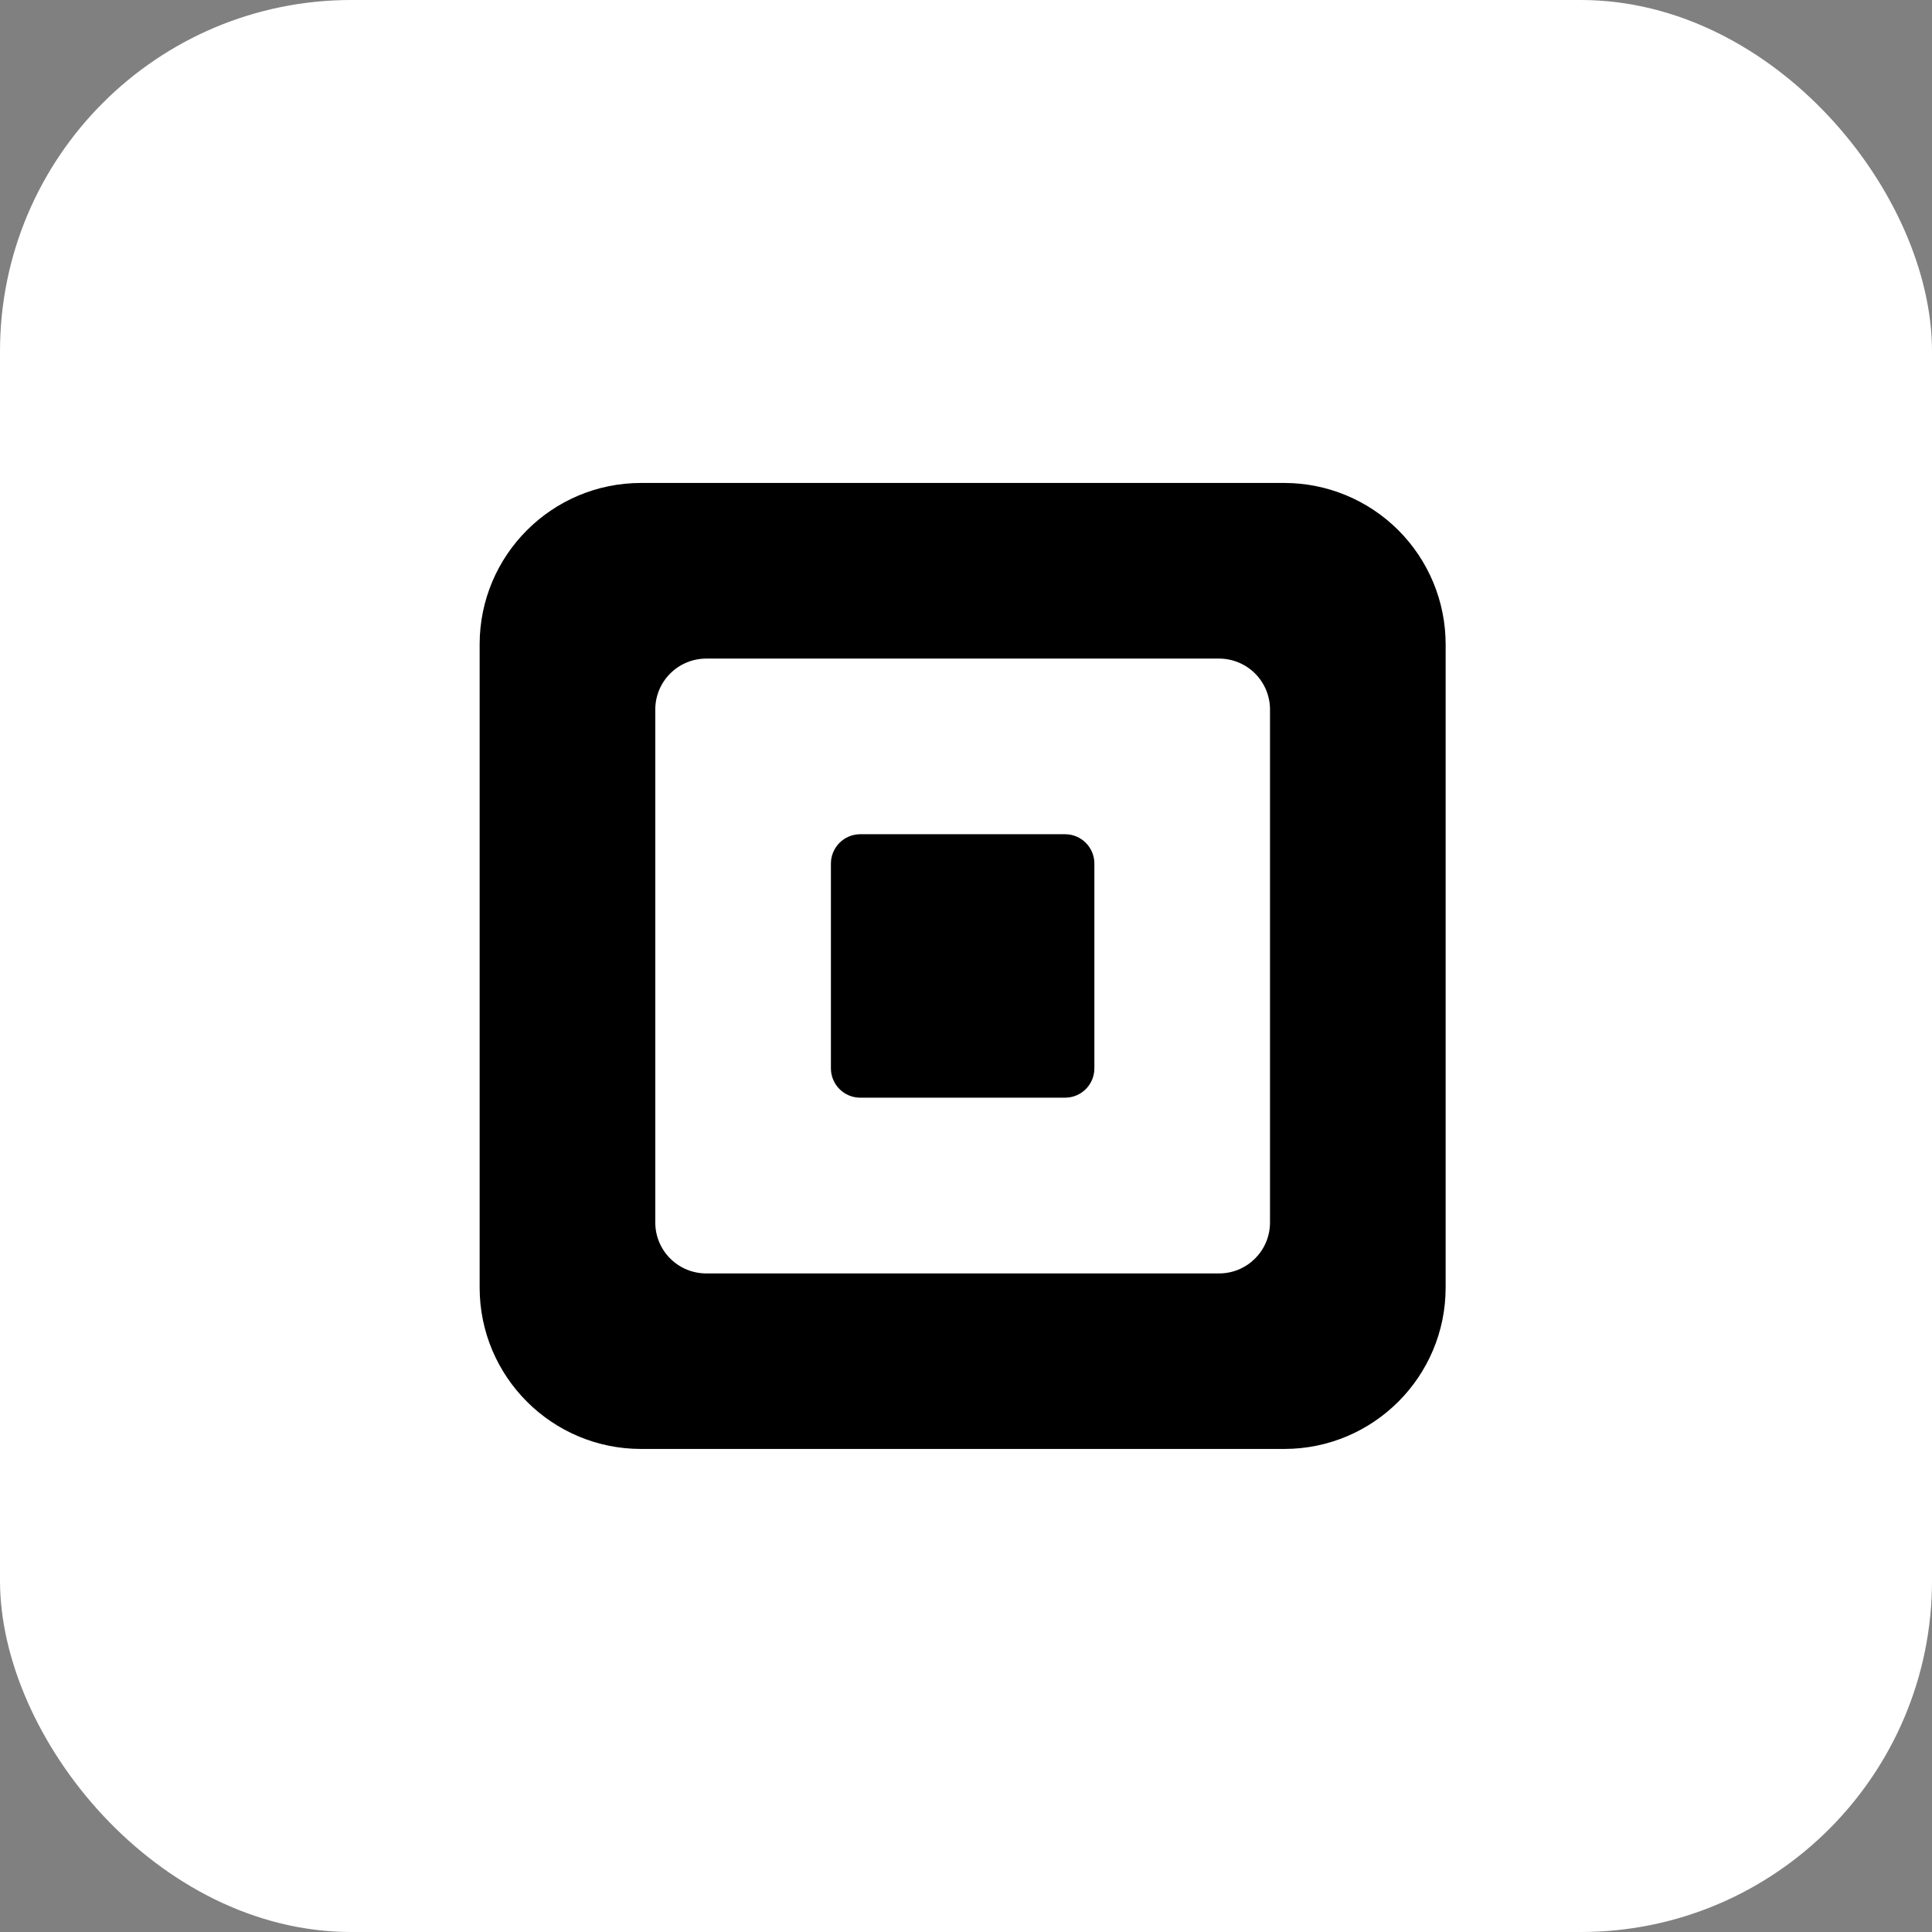 <?xml version="1.0" encoding="UTF-8"?>
<svg width="88px" height="88px" viewBox="0 0 88 88" version="1.1" xmlns="http://www.w3.org/2000/svg" xmlns:xlink="http://www.w3.org/1999/xlink">
    <rect x="0" y="0" width="88" height="88" fill="#808080" stroke="none"/>
    <!-- Generator: Sketch 43.2 (39069) - http://www.bohemiancoding.com/sketch -->
    <title>icon-square-white-bg</title>
    <desc>Created with Sketch.</desc>
    <defs></defs>
    <g id="Page-1" stroke="none" stroke-width="1" fill="none" fill-rule="evenodd">
        <g id="icon-square-white-bg" fill-rule="nonzero">
            <g id="Group" fill="#FFFFFF">
                <rect id="Rectangle-path" x="0" y="0" width="88" height="88" rx="16"></rect>
            </g>
            <g id="Group" transform="translate(21.847, 21.998)" fill="#000000">
                <path d="M36.65,0 L7.354,0 C3.292,-2.48695274e-16 4.97390549e-16,3.292 0,7.354 L0,36.654 C0.004,40.712 3.296,44 7.354,44 L36.654,44 C40.711,43.996 43.999,40.706 44,36.649 L44,7.354 C44.001,5.404 43.226,3.534 41.848,2.155 C40.47,0.776 38.6,0.001 36.65,-8.16235968e-16 L36.65,0 Z M36,33.685 C36,34.966 34.961,36.005 33.68,36.005 L10.325,36.005 C9.709,36.006 9.117,35.762 8.681,35.327 C8.245,34.892 8,34.301 8,33.685 L8,10.325 C7.999,9.708 8.243,9.116 8.68,8.68 C9.116,8.243 9.708,7.999 10.325,8 L33.684,8 C34.299,8.001 34.889,8.247 35.324,8.683 C35.758,9.119 36.001,9.71 36,10.325 L36,33.685 Z" id="Shape"></path>
                <path d="M17.333,28 C16.596,27.998 16,27.401 16,26.664 L16,17.34 C15.999,16.985 16.139,16.645 16.389,16.394 C16.639,16.142 16.978,16.001 17.333,16 L26.671,16 C27.025,16.001 27.364,16.143 27.613,16.395 C27.862,16.646 28.002,16.986 28,17.34 L28,26.664 C28.001,27.4 27.407,27.997 26.671,28 L17.333,28 Z" id="Shape"></path>
            </g>
        </g>
    </g>
</svg>
